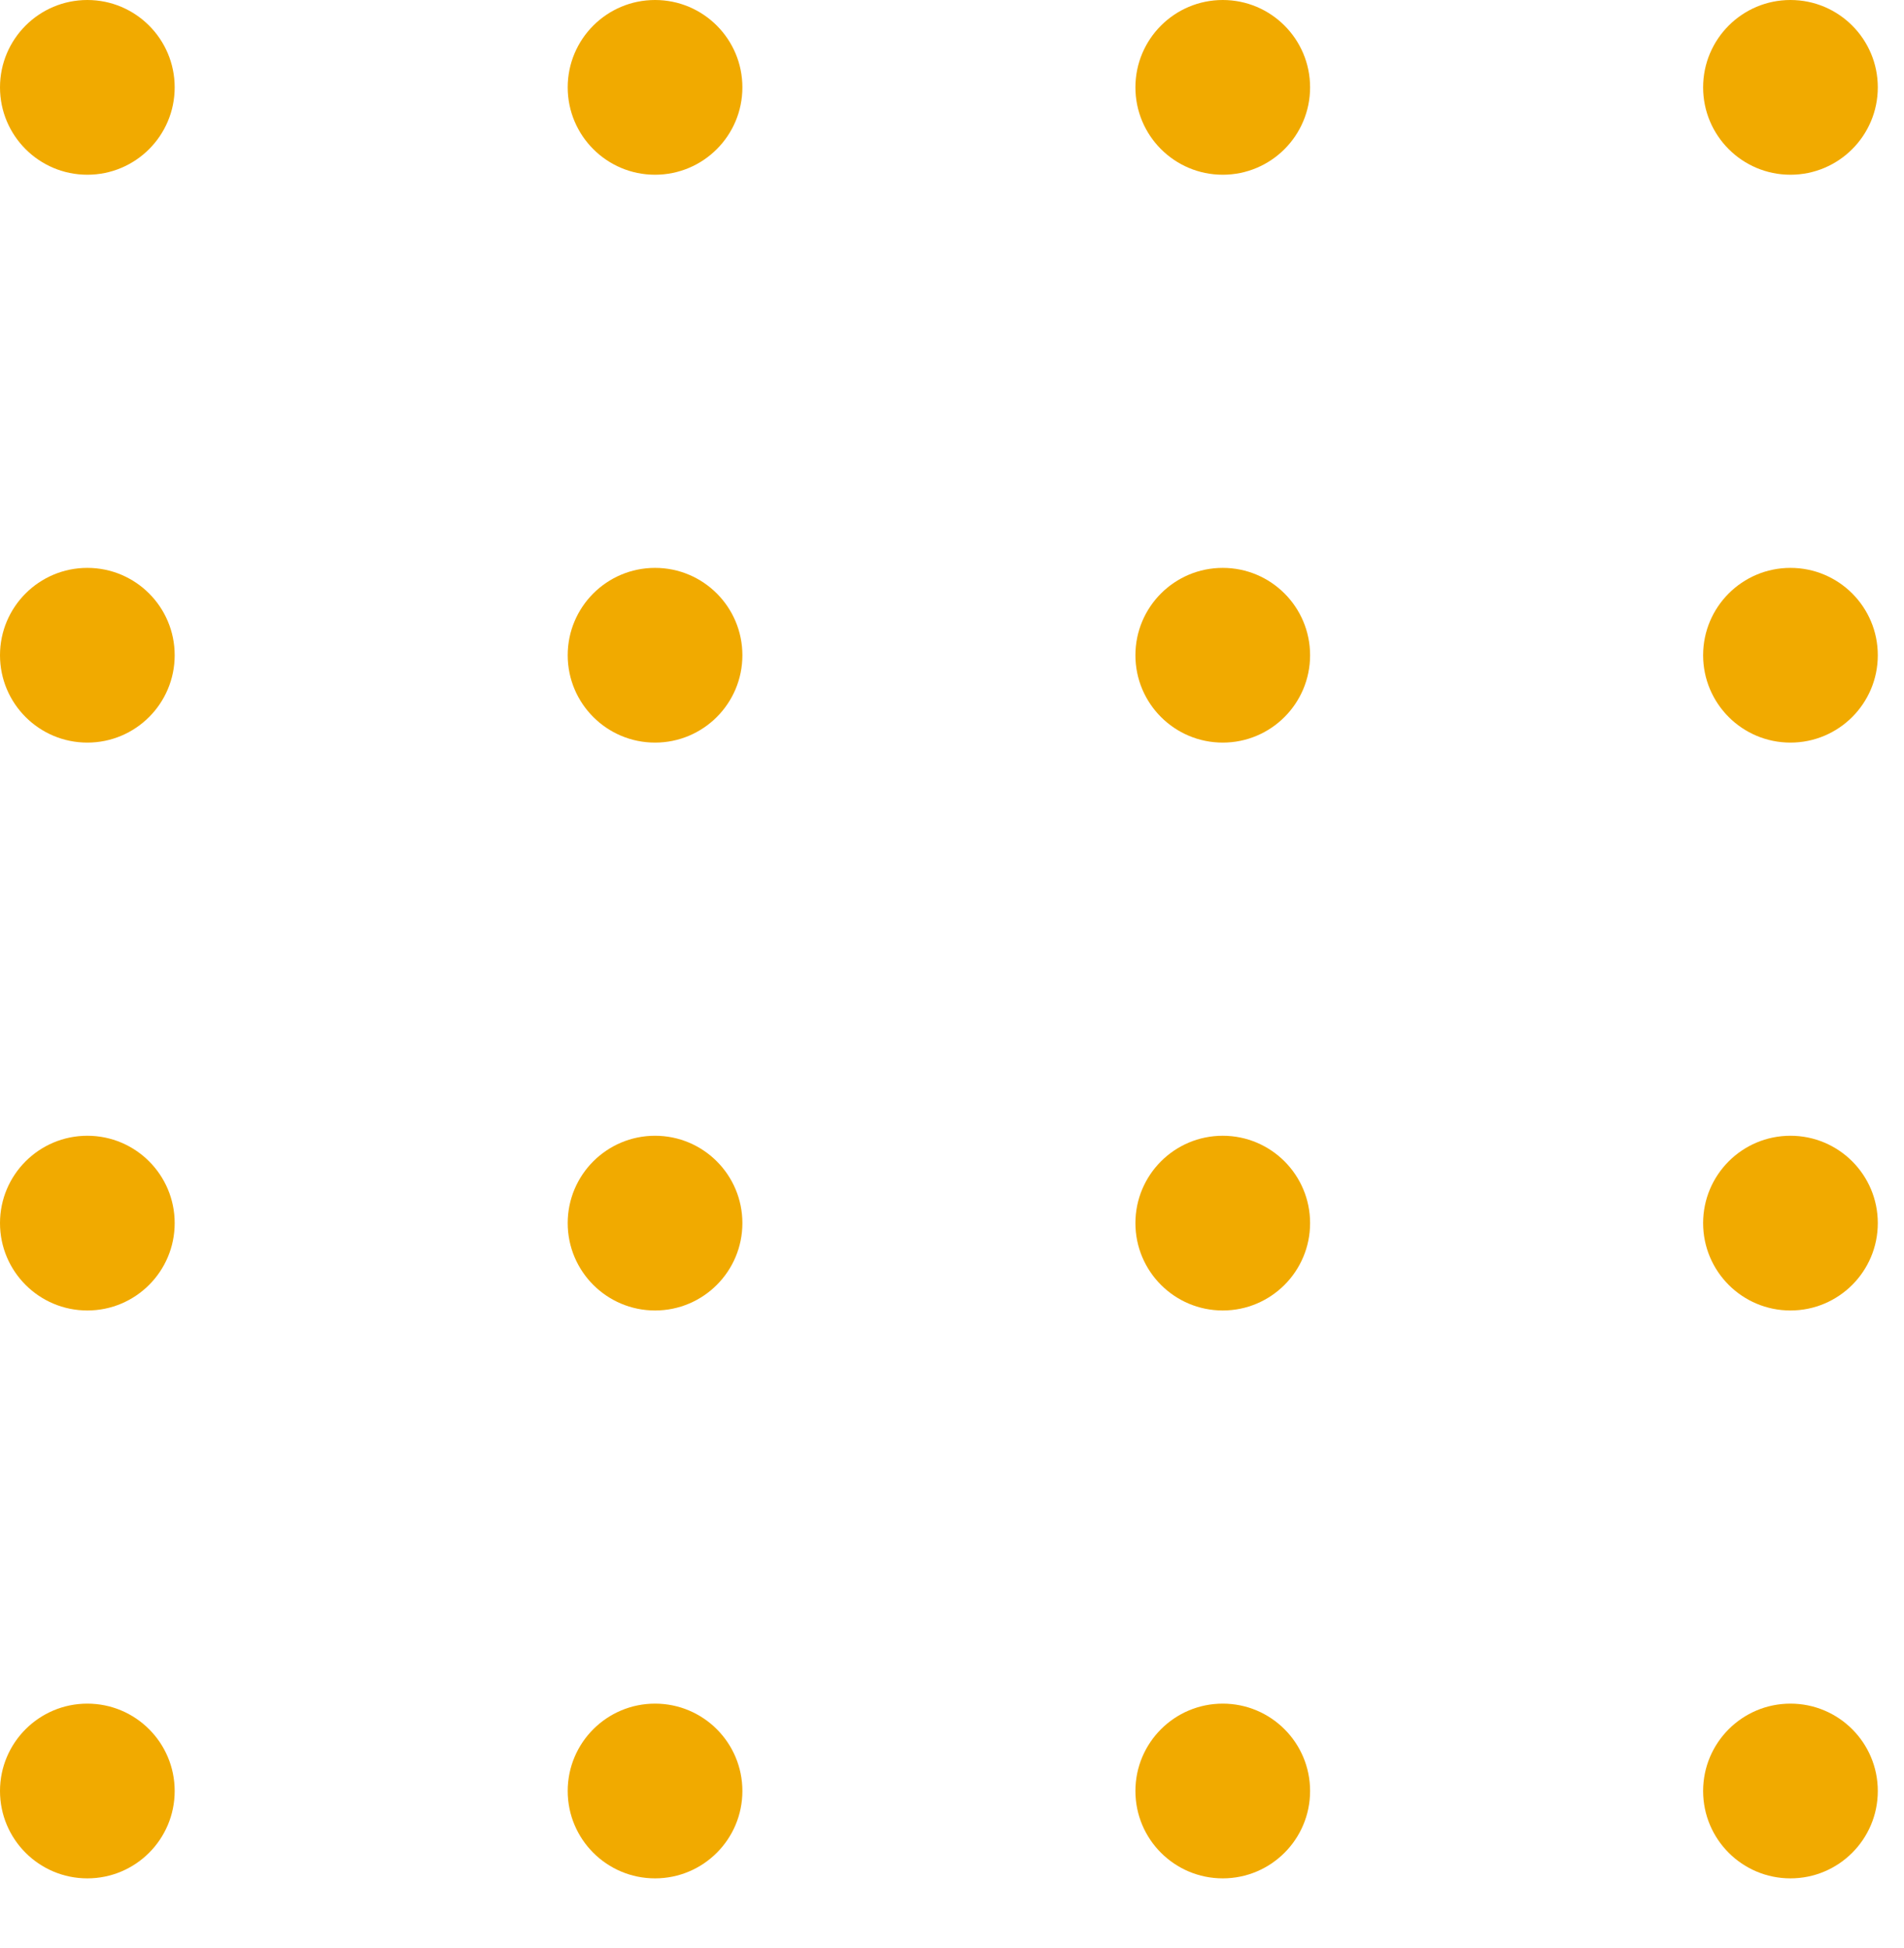 <svg xmlns="http://www.w3.org/2000/svg" xmlns:xlink="http://www.w3.org/1999/xlink" width="218" height="223" viewBox="0 0 218 223">
  <defs>
    <clipPath id="clip-path">
      <rect width="218" height="223" fill="none"/>
    </clipPath>
  </defs>
  <g id="Repeat_Grid_9" data-name="Repeat Grid 9" clip-path="url(#clip-path)">
    <g transform="translate(-1462 -235)">
      <circle id="Ellipse_1" data-name="Ellipse 1" cx="10" cy="10" r="10" transform="translate(1462 235)" fill="#f1aa00"/>
    </g>
    <g transform="translate(-1397 -235)">
      <circle id="Ellipse_1-2" data-name="Ellipse 1" cx="10" cy="10" r="10" transform="translate(1462 235)" fill="#f1aa00"/>
    </g>
    <g transform="translate(-1332 -235)">
      <circle id="Ellipse_1-3" data-name="Ellipse 1" cx="10" cy="10" r="10" transform="translate(1462 235)" fill="#f1aa00"/>
    </g>
    <g transform="translate(-1267 -235)">
      <circle id="Ellipse_1-4" data-name="Ellipse 1" cx="10" cy="10" r="10" transform="translate(1462 235)" fill="#f1aa00"/>
    </g>
    <g transform="translate(-1462 -170)">
      <circle id="Ellipse_1-5" data-name="Ellipse 1" cx="10" cy="10" r="10" transform="translate(1462 235)" fill="#f1aa00"/>
    </g>
    <g transform="translate(-1397 -170)">
      <circle id="Ellipse_1-6" data-name="Ellipse 1" cx="10" cy="10" r="10" transform="translate(1462 235)" fill="#f1aa00"/>
    </g>
    <g transform="translate(-1332 -170)">
      <circle id="Ellipse_1-7" data-name="Ellipse 1" cx="10" cy="10" r="10" transform="translate(1462 235)" fill="#f1aa00"/>
    </g>
    <g transform="translate(-1267 -170)">
      <circle id="Ellipse_1-8" data-name="Ellipse 1" cx="10" cy="10" r="10" transform="translate(1462 235)" fill="#f1aa00"/>
    </g>
    <g transform="translate(-1462 -105)">
      <circle id="Ellipse_1-9" data-name="Ellipse 1" cx="10" cy="10" r="10" transform="translate(1462 235)" fill="#f1aa00"/>
    </g>
    <g transform="translate(-1397 -105)">
      <circle id="Ellipse_1-10" data-name="Ellipse 1" cx="10" cy="10" r="10" transform="translate(1462 235)" fill="#f1aa00"/>
    </g>
    <g transform="translate(-1332 -105)">
      <circle id="Ellipse_1-11" data-name="Ellipse 1" cx="10" cy="10" r="10" transform="translate(1462 235)" fill="#f1aa00"/>
    </g>
    <g transform="translate(-1267 -105)">
      <circle id="Ellipse_1-12" data-name="Ellipse 1" cx="10" cy="10" r="10" transform="translate(1462 235)" fill="#f1aa00"/>
    </g>
    <g transform="translate(-1462 -40)">
      <circle id="Ellipse_1-13" data-name="Ellipse 1" cx="10" cy="10" r="10" transform="translate(1462 235)" fill="#f1aa00"/>
    </g>
    <g transform="translate(-1397 -40)">
      <circle id="Ellipse_1-14" data-name="Ellipse 1" cx="10" cy="10" r="10" transform="translate(1462 235)" fill="#f1aa00"/>
    </g>
    <g transform="translate(-1332 -40)">
      <circle id="Ellipse_1-15" data-name="Ellipse 1" cx="10" cy="10" r="10" transform="translate(1462 235)" fill="#f1aa00"/>
    </g>
    <g transform="translate(-1267 -40)">
      <circle id="Ellipse_1-16" data-name="Ellipse 1" cx="10" cy="10" r="10" transform="translate(1462 235)" fill="#f1aa00"/>
    </g>
  </g>
</svg>
